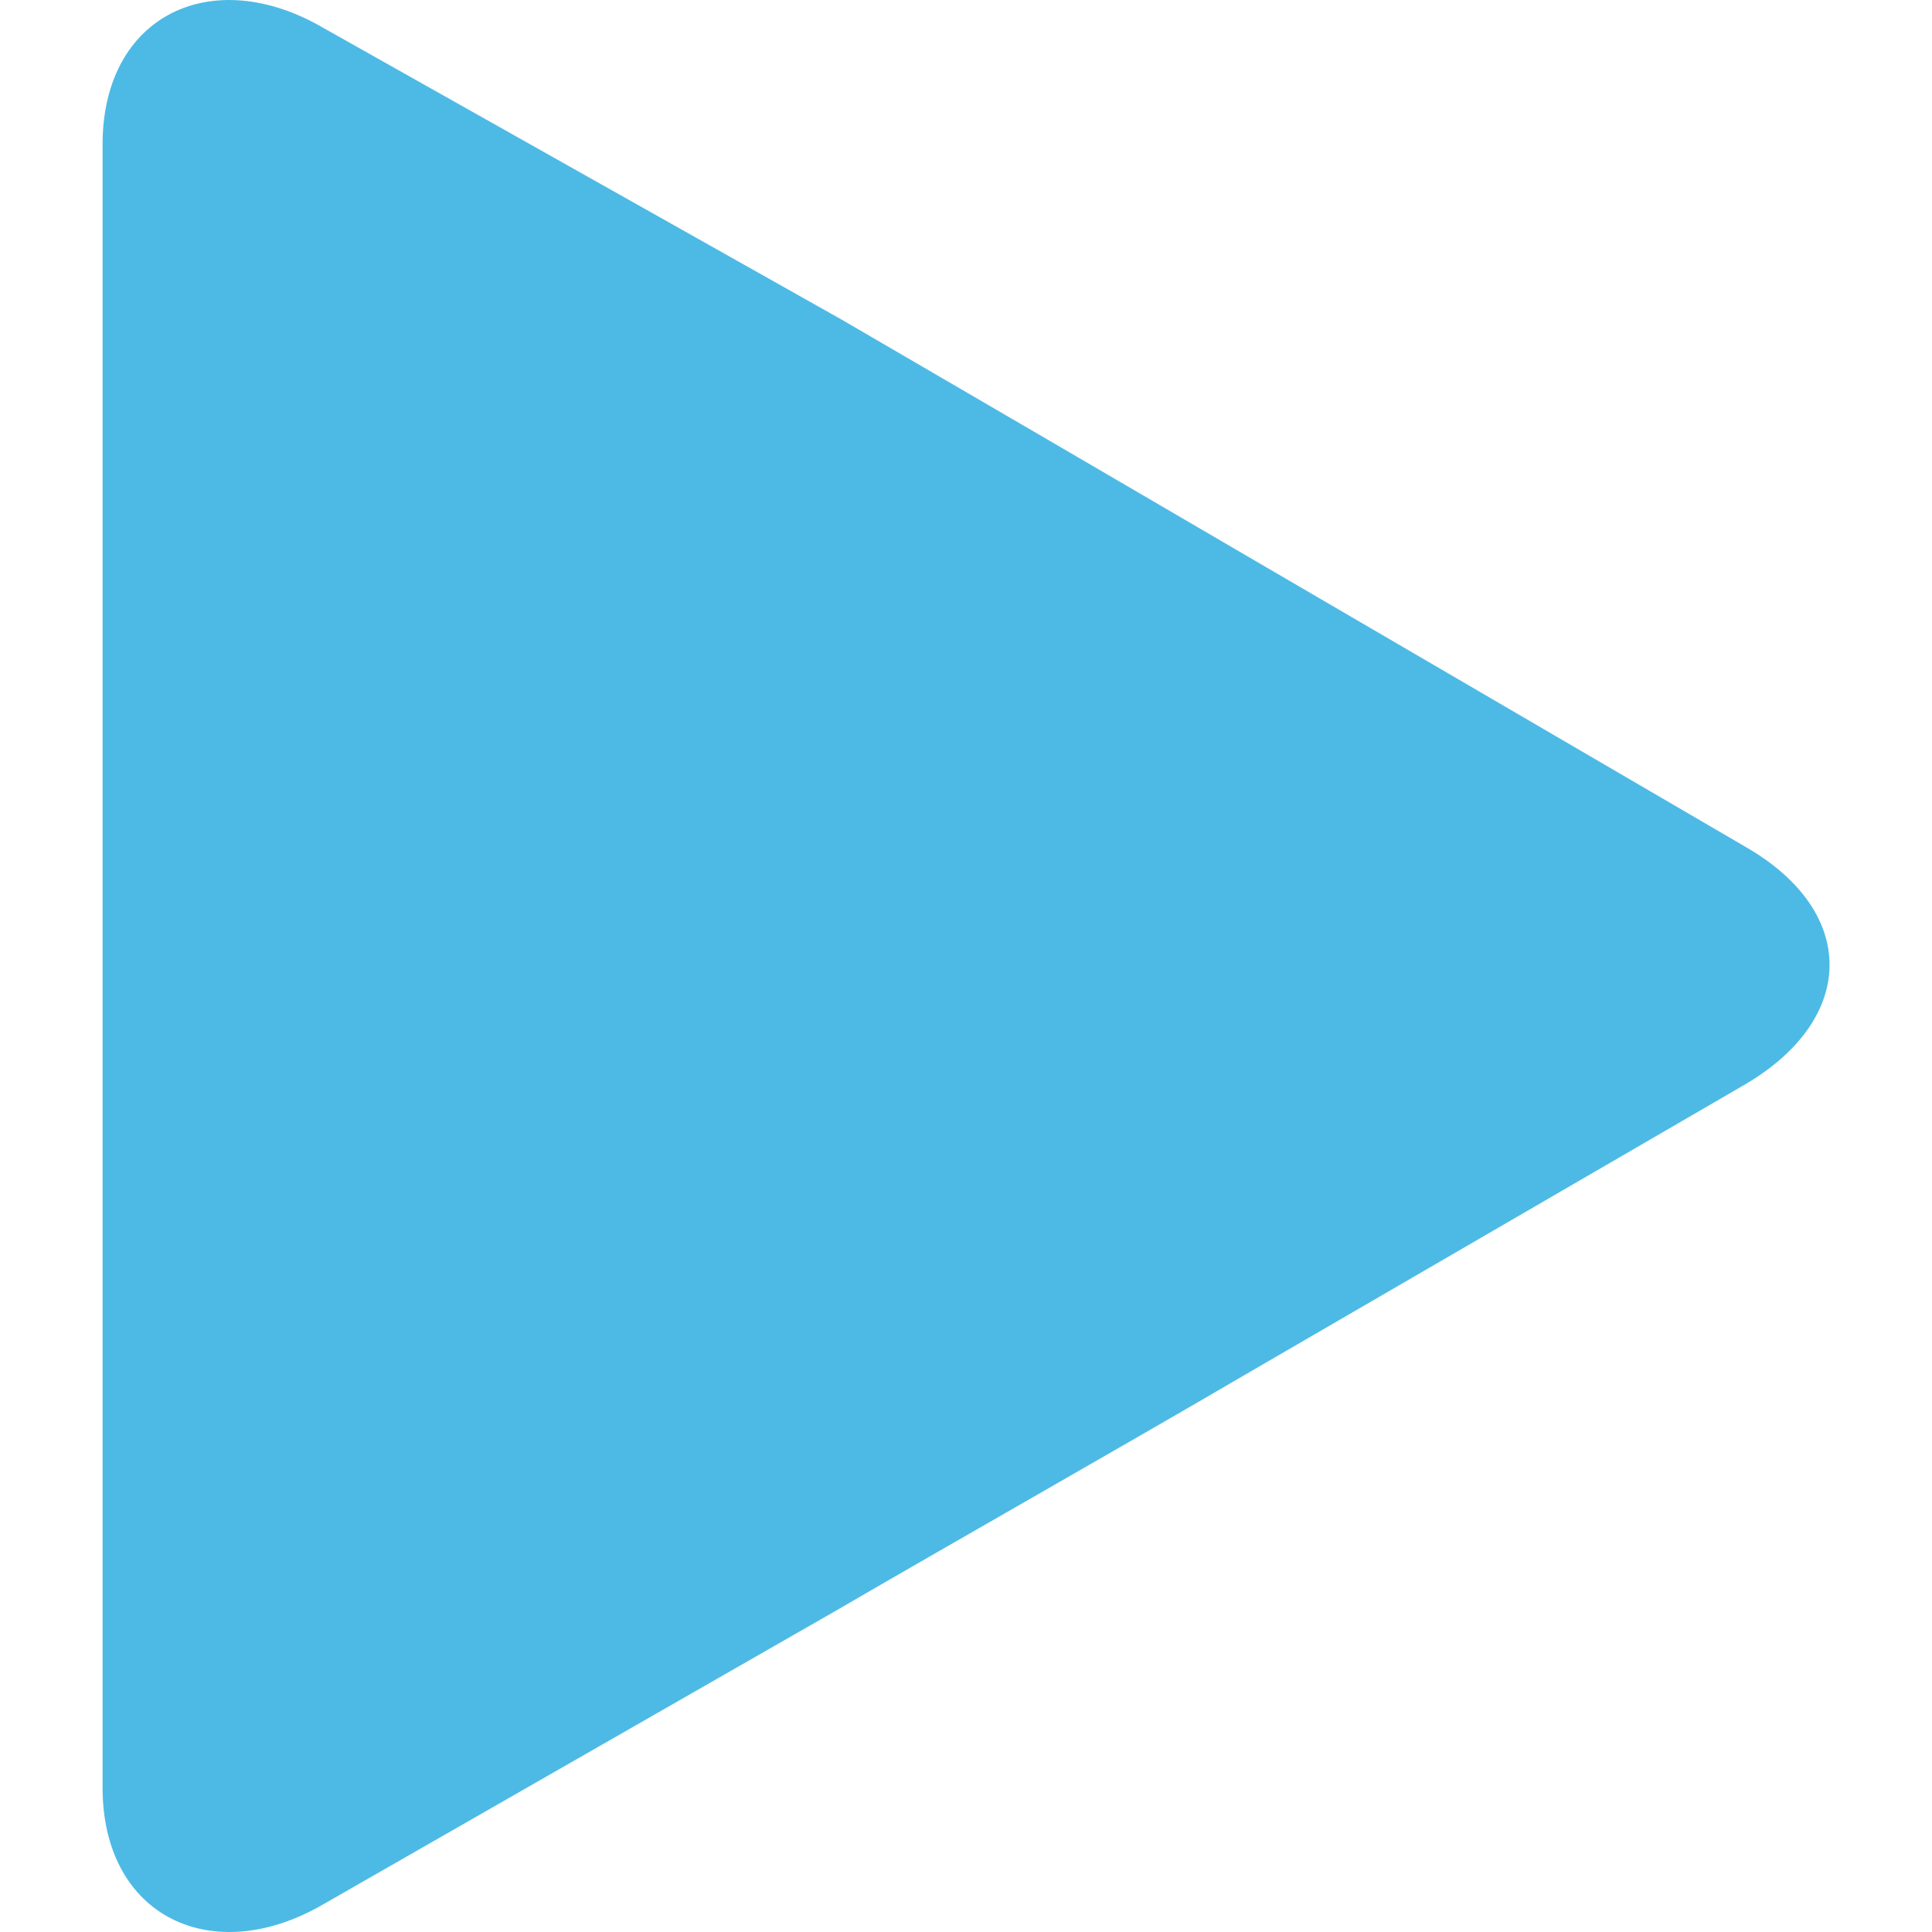 <?xml version="1.0" encoding="UTF-8"?> <svg xmlns="http://www.w3.org/2000/svg" width="22" height="22" viewBox="0 0 22 22" fill="none"> <g clip-path="url(#clip0)"> <path d="M19.895 9.654L14.204 6.334C12.934 5.591 10.857 4.38 9.585 3.64L3.686 0.32C2.416 -0.423 1.168 0.173 1.168 1.645V20.356C1.168 21.824 2.416 22.423 3.686 21.682L9.481 18.363C10.754 17.622 12.884 16.412 14.154 15.668L19.871 12.349C21.138 11.605 21.162 10.394 19.895 9.654Z" fill="#4DBAE5"></path> </g> <defs> <clipPath id="clip0"> <rect width="22" height="22" fill="white"></rect> </clipPath> </defs> </svg> 